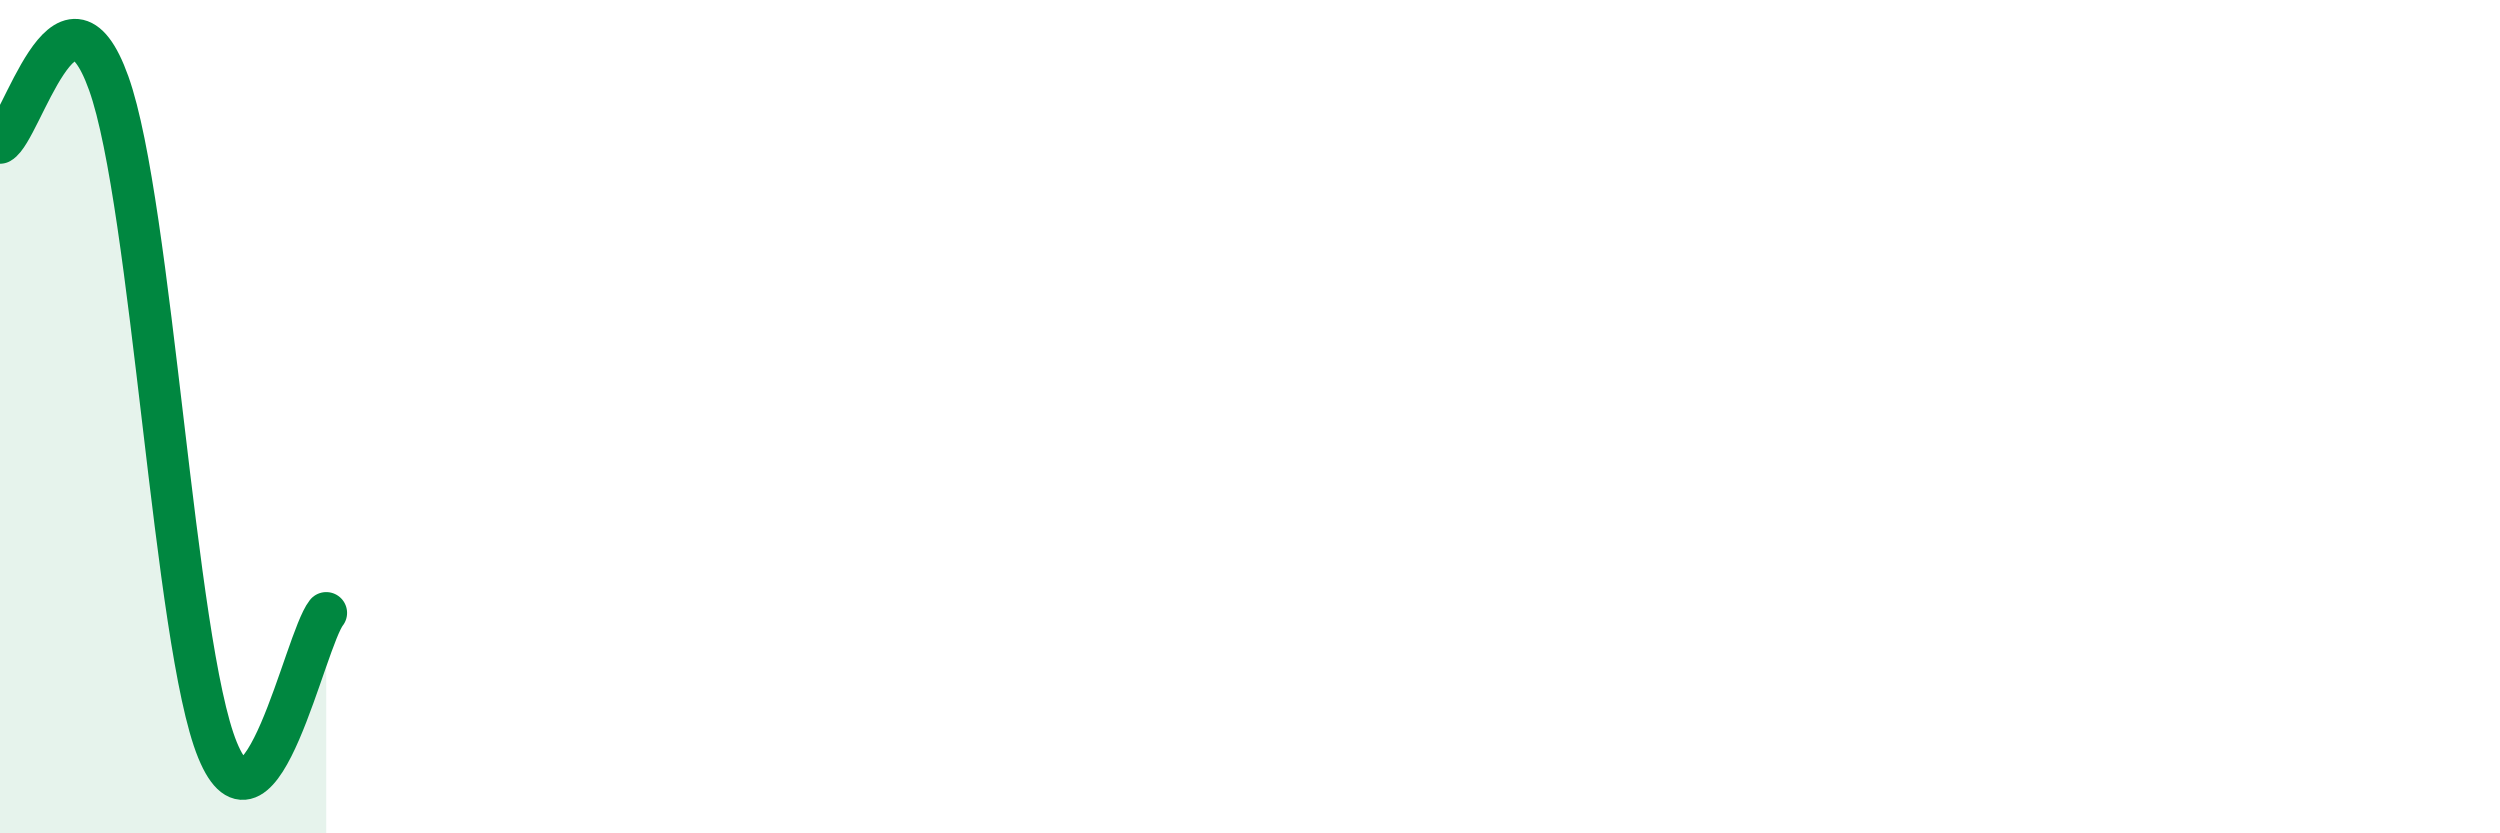 
    <svg width="60" height="20" viewBox="0 0 60 20" xmlns="http://www.w3.org/2000/svg">
      <path
        d="M 0,3.43 C 0.52,3.14 1.57,-0.91 2.61,2 C 3.65,4.91 4.18,15.46 5.22,18 C 6.26,20.54 7.31,15.37 7.83,14.71L7.83 20L0 20Z"
        fill="#008740"
        opacity="0.1"
        stroke-linecap="round"
        stroke-linejoin="round"
      />
      <path
        d="M 0,3.43 C 0.52,3.14 1.57,-0.91 2.61,2 C 3.65,4.91 4.18,15.46 5.22,18 C 6.26,20.54 7.31,15.37 7.83,14.71"
        stroke="#008740"
        stroke-width="1"
        fill="none"
        stroke-linecap="round"
        stroke-linejoin="round"
      />
    </svg>
  